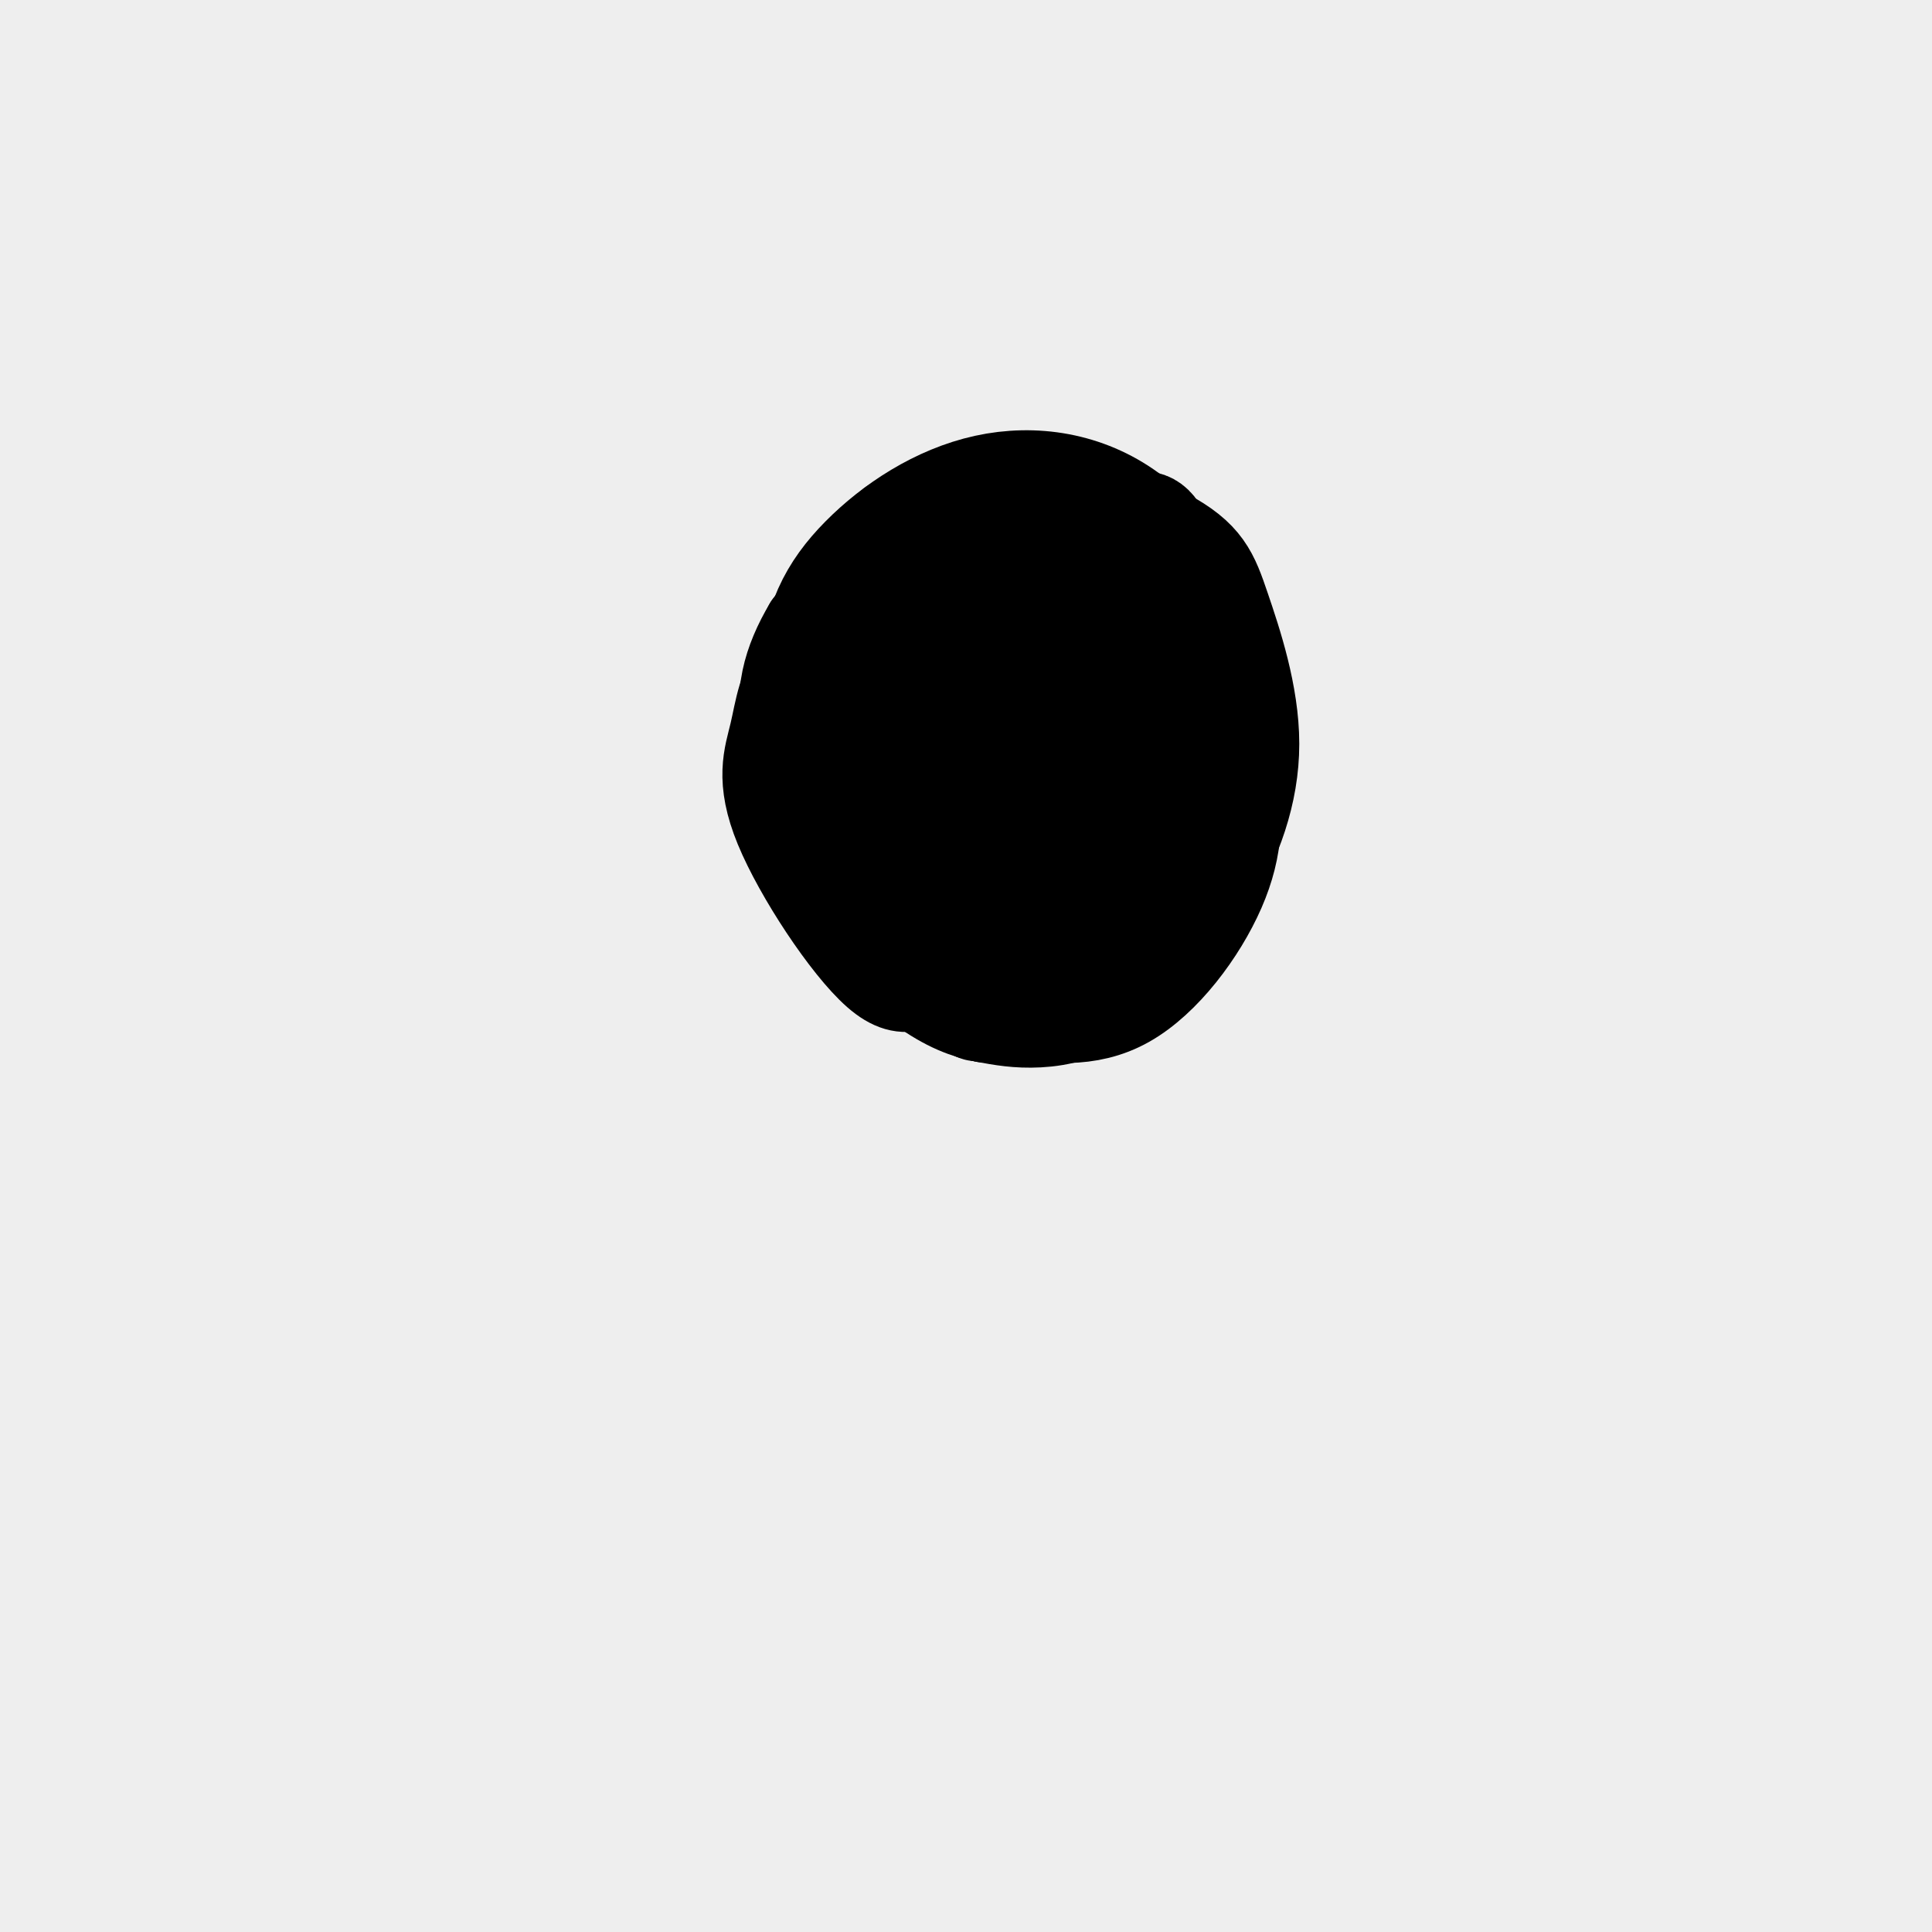 <svg viewBox='0 0 400 400' version='1.1' xmlns='http://www.w3.org/2000/svg' xmlns:xlink='http://www.w3.org/1999/xlink'><rect x="0" y="0" width="400" height="400" fill="#808080" stroke="none"/><g fill='none' stroke='rgb(238,238,238)' stroke-width='6' stroke-linecap='round' stroke-linejoin='round'><path d='M78,233c-4.338,3.633 -8.677,7.265 -10,7c-1.323,-0.265 0.369,-4.429 4,-10c3.631,-5.571 9.201,-12.549 26,-31c16.799,-18.451 44.827,-48.375 70,-73c25.173,-24.625 47.490,-43.951 62,-56c14.510,-12.049 21.214,-16.821 26,-18c4.786,-1.179 7.653,1.235 -1,12c-8.653,10.765 -28.827,29.883 -49,49'/></g>
<g fill='none' stroke='rgb(238,238,238)' stroke-width='28' stroke-linecap='round' stroke-linejoin='round'><path d='M112,217c8.650,-11.039 17.300,-22.079 55,-55c37.700,-32.921 104.449,-87.724 108,-92c3.551,-4.276 -56.095,41.974 -115,91c-58.905,49.026 -117.070,100.827 -140,119c-22.930,18.173 -10.626,2.717 21,-35c31.626,-37.717 82.573,-97.694 125,-140c42.427,-42.306 76.335,-66.939 95,-79c18.665,-12.061 22.087,-11.549 36,-22c13.913,-10.451 38.317,-31.863 -3,8c-41.317,39.863 -148.355,141.002 -200,191c-51.645,49.998 -47.899,48.857 -52,56c-4.101,7.143 -16.051,22.572 -28,38'/><path d='M14,297c-8.022,10.455 -14.076,17.593 -5,5c9.076,-12.593 33.280,-44.918 67,-82c33.720,-37.082 76.954,-78.920 101,-102c24.046,-23.080 28.905,-27.403 53,-46c24.095,-18.597 67.426,-51.468 79,-57c11.574,-5.532 -8.611,16.277 -41,44c-32.389,27.723 -76.984,61.361 -123,105c-46.016,43.639 -93.455,97.278 -109,113c-15.545,15.722 0.804,-6.472 17,-28c16.196,-21.528 32.238,-42.389 88,-101c55.762,-58.611 151.244,-154.972 157,-163c5.756,-8.028 -78.212,72.278 -135,129c-56.788,56.722 -86.394,89.861 -116,123'/><path d='M47,237c-25.182,28.438 -30.136,38.032 -25,30c5.136,-8.032 20.362,-33.691 32,-51c11.638,-17.309 19.686,-26.269 38,-49c18.314,-22.731 46.892,-59.232 89,-105c42.108,-45.768 97.747,-100.802 86,-90c-11.747,10.802 -90.878,87.439 -133,131c-42.122,43.561 -47.233,54.046 -60,72c-12.767,17.954 -33.189,43.377 -44,60c-10.811,16.623 -12.013,24.446 -16,32c-3.987,7.554 -10.761,14.837 -7,5c3.761,-9.837 18.058,-36.796 28,-54c9.942,-17.204 15.531,-24.653 33,-49c17.469,-24.347 46.819,-65.594 83,-112c36.181,-46.406 79.195,-97.973 75,-93c-4.195,4.973 -55.597,66.487 -107,128'/><path d='M119,92c-34.668,44.513 -67.838,91.796 -87,124c-19.162,32.204 -24.314,49.330 -24,50c0.314,0.670 6.096,-15.118 16,-35c9.904,-19.882 23.929,-43.860 69,-106c45.071,-62.140 121.187,-162.442 113,-154c-8.187,8.442 -100.678,125.629 -142,179c-41.322,53.371 -31.476,42.925 -33,51c-1.524,8.075 -14.419,34.670 -16,33c-1.581,-1.670 8.151,-31.603 42,-95c33.849,-63.397 91.814,-160.256 102,-181c10.186,-20.744 -27.407,34.628 -65,90'/><path d='M94,48c-24.629,35.524 -53.701,79.334 -70,108c-16.299,28.666 -19.825,42.188 -21,40c-1.175,-2.188 0.001,-20.087 15,-65c14.999,-44.913 43.820,-116.838 48,-130c4.180,-13.162 -16.282,32.441 -32,90c-15.718,57.559 -26.693,127.074 -25,101c1.693,-26.074 16.055,-147.735 21,-189c4.945,-41.265 0.472,-2.132 -4,37'/><path d='M26,40c-3.604,70.672 -10.612,228.851 -11,228c-0.388,-0.851 5.846,-160.732 10,-230c4.154,-69.268 6.229,-47.925 4,-16c-2.229,31.925 -8.763,74.430 -14,113c-5.237,38.570 -9.177,73.205 -8,112c1.177,38.795 7.470,81.749 8,86c0.530,4.251 -4.703,-30.202 -8,-52c-3.297,-21.798 -4.656,-30.942 -3,-61c1.656,-30.058 6.328,-81.029 11,-132'/><path d='M15,88c6.019,-46.876 15.565,-98.067 16,-94c0.435,4.067 -8.243,63.392 -15,87c-6.757,23.608 -11.593,11.498 -15,60c-3.407,48.502 -5.385,157.617 -5,146c0.385,-11.617 3.134,-143.966 8,-222c4.866,-78.034 11.851,-101.751 10,-74c-1.851,27.751 -12.537,106.971 -16,162c-3.463,55.029 0.296,85.865 3,104c2.704,18.135 4.352,23.567 6,29'/><path d='M7,286c1.453,19.961 2.086,55.365 3,10c0.914,-45.365 2.109,-171.498 3,-227c0.891,-55.502 1.477,-40.373 4,-44c2.523,-3.627 6.981,-26.009 9,-31c2.019,-4.991 1.598,7.411 3,4c1.402,-3.411 4.629,-22.633 1,30c-3.629,52.633 -14.112,177.123 -16,253c-1.888,75.877 4.819,103.142 8,112c3.181,8.858 2.836,-0.690 3,-2c0.164,-1.310 0.838,5.618 5,-35c4.162,-40.618 11.813,-128.782 16,-172c4.187,-43.218 4.911,-41.491 9,-51c4.089,-9.509 11.545,-30.255 19,-51'/><path d='M74,82c4.218,-4.654 5.262,9.210 0,36c-5.262,26.790 -16.829,66.507 -28,131c-11.171,64.493 -21.947,153.762 -24,157c-2.053,3.238 4.616,-79.556 18,-172c13.384,-92.444 33.481,-194.539 32,-208c-1.481,-13.461 -24.541,61.711 -42,157c-17.459,95.289 -29.316,210.693 -28,218c1.316,7.307 15.805,-93.484 28,-163c12.195,-69.516 22.098,-107.758 32,-146'/><path d='M62,92c7.316,-32.750 9.606,-41.625 15,-59c5.394,-17.375 13.893,-43.249 21,-60c7.107,-16.751 12.822,-24.378 -1,11c-13.822,35.378 -47.181,113.761 -66,176c-18.819,62.239 -23.098,108.333 -22,96c1.098,-12.333 7.572,-83.093 20,-153c12.428,-69.907 30.811,-138.961 29,-129c-1.811,9.961 -23.815,98.938 -34,162c-10.185,63.062 -8.550,100.209 -7,100c1.550,-0.209 3.014,-37.774 6,-65c2.986,-27.226 7.493,-44.113 12,-61'/><path d='M35,110c6.180,-32.326 15.630,-82.640 22,-110c6.370,-27.360 9.661,-31.767 12,-29c2.339,2.767 3.727,12.708 0,28c-3.727,15.292 -12.569,35.937 -24,119c-11.431,83.063 -25.451,228.545 -4,218c21.451,-10.545 78.372,-177.119 117,-265c38.628,-87.881 58.962,-97.071 37,-52c-21.962,45.071 -86.221,144.404 -123,206c-36.779,61.596 -46.080,85.456 -50,94c-3.920,8.544 -2.460,1.772 -1,-5'/><path d='M21,314c12.692,-37.517 44.922,-128.808 58,-168c13.078,-39.192 7.004,-26.285 23,-58c15.996,-31.715 54.063,-108.051 39,-80c-15.063,28.051 -83.254,160.488 -88,160c-4.746,-0.488 53.953,-133.901 62,-169c8.047,-35.099 -34.558,28.114 -43,49c-8.442,20.886 17.279,-0.557 43,-22'/><path d='M115,26c13.815,-6.137 26.853,-10.480 40,-14c13.147,-3.520 26.403,-6.217 42,-8c15.597,-1.783 33.533,-2.652 45,-2c11.467,0.652 16.464,2.825 48,3c31.536,0.175 89.612,-1.649 59,12c-30.612,13.649 -149.913,42.769 -195,54c-45.087,11.231 -15.961,4.571 -23,9c-7.039,4.429 -50.243,19.945 -6,6c44.243,-13.945 175.933,-57.352 232,-74c56.067,-16.648 36.510,-6.538 29,-2c-7.510,4.538 -2.972,3.505 -2,5c0.972,1.495 -1.623,5.518 -26,18c-24.377,12.482 -70.536,33.423 -102,49c-31.464,15.577 -48.232,25.788 -65,36'/><path d='M191,118c-34.750,20.654 -89.125,54.288 -125,79c-35.875,24.712 -53.250,40.503 -32,25c21.250,-15.503 81.126,-62.299 147,-110c65.874,-47.701 137.748,-96.308 174,-119c36.252,-22.692 36.883,-19.469 32,-11c-4.883,8.469 -15.281,22.185 -37,40c-21.719,17.815 -54.759,39.728 -104,83c-49.241,43.272 -114.683,107.902 -153,148c-38.317,40.098 -49.511,55.664 -63,74c-13.489,18.336 -29.275,39.441 -34,47c-4.725,7.559 1.610,1.572 -3,11c-4.610,9.428 -20.163,34.269 27,-15c47.163,-49.269 157.044,-172.649 210,-231c52.956,-58.351 48.987,-51.672 61,-60c12.013,-8.328 40.006,-31.664 68,-55'/><path d='M359,24c10.418,-7.959 2.462,-0.355 8,-3c5.538,-2.645 24.569,-15.539 1,5c-23.569,20.539 -89.739,74.512 -128,107c-38.261,32.488 -48.613,43.490 -69,65c-20.387,21.510 -50.808,53.528 -76,80c-25.192,26.472 -45.154,47.398 -59,69c-13.846,21.602 -21.575,43.880 10,11c31.575,-32.880 102.453,-120.919 160,-184c57.547,-63.081 101.765,-101.204 126,-122c24.235,-20.796 28.489,-24.265 35,-28c6.511,-3.735 15.278,-7.736 19,-8c3.722,-0.264 2.400,3.207 -32,38c-34.400,34.793 -101.877,100.906 -165,172c-63.123,71.094 -121.892,147.170 -143,176c-21.108,28.830 -4.554,10.415 12,-8'/><path d='M58,394c47.206,-50.254 159.221,-171.887 210,-227c50.779,-55.113 40.324,-43.704 64,-61c23.676,-17.296 81.484,-63.296 74,-57c-7.484,6.296 -80.262,64.889 -140,120c-59.738,55.111 -106.438,106.739 -136,140c-29.562,33.261 -41.985,48.156 -51,62c-9.015,13.844 -14.621,26.638 -19,35c-4.379,8.362 -7.532,12.291 -1,10c6.532,-2.291 22.749,-10.804 29,-11c6.251,-0.196 2.537,7.923 45,-35c42.463,-42.923 131.102,-136.888 172,-181c40.898,-44.112 34.055,-38.370 58,-55c23.945,-16.630 78.677,-55.631 54,-41c-24.677,14.631 -128.765,82.895 -185,122c-56.235,39.105 -64.618,49.053 -73,59'/><path d='M159,274c-20.951,17.901 -36.827,33.155 -60,57c-23.173,23.845 -53.642,56.282 -53,60c0.642,3.718 32.394,-21.281 58,-47c25.606,-25.719 45.066,-52.157 98,-97c52.934,-44.843 139.343,-108.092 125,-96c-14.343,12.092 -129.438,99.525 -185,143c-55.562,43.475 -51.592,42.993 -60,54c-8.408,11.007 -29.196,33.502 -36,42c-6.804,8.498 0.375,2.997 6,1c5.625,-1.997 9.694,-0.490 37,-18c27.306,-17.510 77.848,-54.036 110,-76c32.152,-21.964 45.913,-29.365 65,-40c19.087,-10.635 43.500,-24.506 62,-34c18.500,-9.494 31.087,-14.613 40,-17c8.913,-2.387 14.152,-2.042 16,-1c1.848,1.042 0.305,2.780 1,4c0.695,1.220 3.627,1.920 -15,14c-18.627,12.080 -58.814,35.540 -99,59'/><path d='M269,282c-36.629,22.474 -78.703,49.160 -110,69c-31.297,19.840 -51.818,32.834 -43,32c8.818,-0.834 46.974,-15.496 78,-28c31.026,-12.504 54.921,-22.851 107,-32c52.079,-9.149 132.340,-17.101 103,-11c-29.340,6.101 -168.282,26.253 -230,36c-61.718,9.747 -46.213,9.087 -35,10c11.213,0.913 18.134,3.400 19,5c0.866,1.600 -4.324,2.314 40,2c44.324,-0.314 138.162,-1.657 232,-3'/><path d='M430,362c3.603,-0.057 -103.389,1.299 -164,4c-60.611,2.701 -74.842,6.747 -121,11c-46.158,4.253 -124.243,8.714 -49,9c75.243,0.286 303.816,-3.604 340,-5c36.184,-1.396 -120.020,-0.297 -194,1c-73.980,1.297 -65.737,2.791 -72,5c-6.263,2.209 -27.032,5.133 -58,9c-30.968,3.867 -72.134,8.676 -32,10c40.134,1.324 161.567,-0.838 283,-3'/><path d='M363,403c68.445,0.006 98.058,1.523 42,-1c-56.058,-2.523 -197.786,-9.084 -267,-12c-69.214,-2.916 -65.915,-2.187 -26,-9c39.915,-6.813 116.447,-21.168 185,-29c68.553,-7.832 129.128,-9.141 115,-12c-14.128,-2.859 -102.957,-7.270 -170,-8c-67.043,-0.730 -112.298,2.220 -104,1c8.298,-1.220 70.149,-6.610 132,-12'/><path d='M270,321c71.340,0.298 183.691,7.043 147,4c-36.691,-3.043 -222.424,-15.875 -289,-22c-66.576,-6.125 -13.995,-5.543 16,-8c29.995,-2.457 37.402,-7.952 95,-16c57.598,-8.048 165.385,-18.649 187,-21c21.615,-2.351 -42.943,3.547 -91,10c-48.057,6.453 -79.613,13.462 -100,17c-20.387,3.538 -29.604,3.606 -50,9c-20.396,5.394 -51.970,16.112 -45,15c6.970,-1.112 52.485,-14.056 98,-27'/><path d='M238,282c37.438,-11.406 82.034,-26.421 111,-36c28.966,-9.579 42.302,-13.721 54,-22c11.698,-8.279 21.760,-20.696 -38,2c-59.760,22.696 -189.341,80.503 -226,94c-36.659,13.497 19.602,-17.317 64,-60c44.398,-42.683 76.931,-97.235 89,-115c12.069,-17.765 3.672,1.255 2,8c-1.672,6.745 3.379,1.213 -11,27c-14.379,25.787 -48.190,82.894 -82,140'/><path d='M201,320c-17.745,31.353 -21.106,39.736 -12,11c9.106,-28.736 30.680,-94.590 50,-142c19.320,-47.410 36.388,-76.374 46,-77c9.612,-0.626 11.769,27.087 6,59c-5.769,31.913 -19.464,68.026 -26,93c-6.536,24.974 -5.913,38.808 -5,44c0.913,5.192 2.117,1.742 6,-9c3.883,-10.742 10.444,-28.775 15,-42c4.556,-13.225 7.107,-21.644 13,-56c5.893,-34.356 15.127,-94.651 24,-138c8.873,-43.349 17.387,-69.751 22,-82c4.613,-12.249 5.327,-10.346 7,-9c1.673,1.346 4.304,2.134 7,3c2.696,0.866 5.457,1.810 6,10c0.543,8.190 -1.130,23.626 -7,52c-5.870,28.374 -15.935,69.687 -26,111'/><path d='M327,148c-9.858,35.694 -21.503,69.428 -30,100c-8.497,30.572 -13.845,57.982 -13,65c0.845,7.018 7.883,-6.356 36,-77c28.117,-70.644 77.313,-198.558 79,-201c1.687,-2.442 -44.135,120.588 -66,184c-21.865,63.412 -19.771,67.207 -20,77c-0.229,9.793 -2.779,25.582 0,23c2.779,-2.582 10.888,-23.537 16,-37c5.112,-13.463 7.226,-19.433 10,-51c2.774,-31.567 6.208,-88.729 14,-130c7.792,-41.271 19.940,-66.649 27,-79c7.060,-12.351 9.030,-11.676 11,-11'/><path d='M391,11c3.958,-0.039 8.352,5.362 10,13c1.648,7.638 0.551,17.512 -1,38c-1.551,20.488 -3.556,51.590 -10,98c-6.444,46.410 -17.326,108.127 -20,133c-2.674,24.873 2.858,12.901 7,9c4.142,-3.901 6.892,0.267 7,-43c0.108,-43.267 -2.426,-133.970 -3,-177c-0.574,-43.030 0.811,-38.389 3,-46c2.189,-7.611 5.183,-27.476 7,-30c1.817,-2.524 2.456,12.293 4,10c1.544,-2.293 3.993,-21.694 -1,38c-4.993,59.694 -17.426,198.484 -22,242c-4.574,43.516 -1.287,-8.242 2,-60'/><path d='M374,236c3.399,-36.145 10.897,-96.507 15,-122c4.103,-25.493 4.813,-16.116 5,-9c0.187,7.116 -0.148,11.971 3,5c3.148,-6.971 9.781,-25.767 -4,27c-13.781,52.767 -47.975,177.097 -51,185c-3.025,7.903 25.118,-100.623 40,-152c14.882,-51.377 16.504,-45.607 17,-41c0.496,4.607 -0.135,8.049 2,4c2.135,-4.049 7.036,-15.590 -5,17c-12.036,32.590 -41.010,109.311 -51,135c-9.990,25.689 -0.995,0.344 8,-25'/><path d='M353,260c6.119,-29.352 17.415,-90.230 22,-111c4.585,-20.770 2.458,-1.430 4,-2c1.542,-0.570 6.754,-21.050 2,10c-4.754,31.050 -19.472,113.629 -20,105c-0.528,-8.629 13.135,-108.465 18,-114c4.865,-5.535 0.933,83.233 -3,172'/><path d='M376,320c4.578,4.313 17.522,-70.906 28,-116c10.478,-45.094 18.490,-60.064 16,-38c-2.490,22.064 -15.482,81.161 -22,115c-6.518,33.839 -6.563,42.418 -1,18c5.563,-24.418 16.732,-81.834 18,-85c1.268,-3.166 -7.366,47.917 -16,99'/><path d='M399,313c-2.083,17.321 0.708,11.125 3,8c2.292,-3.125 4.083,-3.179 6,-8c1.917,-4.821 3.958,-14.411 6,-24'/></g>
<g fill='none' stroke='rgb(0,0,0)' stroke-width='20' stroke-linecap='round' stroke-linejoin='round'><path d='M216,120c-9.717,4.168 -19.434,8.336 -25,13c-5.566,4.664 -6.981,9.823 -8,16c-1.019,6.177 -1.641,13.372 0,20c1.641,6.628 5.545,12.691 11,17c5.455,4.309 12.461,6.865 18,7c5.539,0.135 9.613,-2.152 13,-5c3.387,-2.848 6.089,-6.258 7,-12c0.911,-5.742 0.031,-13.818 -4,-20c-4.031,-6.182 -11.215,-10.472 -16,-12c-4.785,-1.528 -7.173,-0.296 -10,2c-2.827,2.296 -6.093,5.656 -7,10c-0.907,4.344 0.547,9.672 2,15'/><path d='M197,171c7.357,2.233 24.749,0.316 32,-2c7.251,-2.316 4.361,-5.031 4,-10c-0.361,-4.969 1.807,-12.193 -4,-13c-5.807,-0.807 -19.591,4.803 -24,10c-4.409,5.197 0.555,9.982 5,13c4.445,3.018 8.372,4.269 12,3c3.628,-1.269 6.958,-5.058 9,-9c2.042,-3.942 2.795,-8.036 0,-12c-2.795,-3.964 -9.137,-7.798 -14,-9c-4.863,-1.202 -8.247,0.228 -11,3c-2.753,2.772 -4.877,6.886 -7,11'/><path d='M199,156c-1.306,3.844 -1.070,7.954 1,12c2.070,4.046 5.976,8.027 11,10c5.024,1.973 11.168,1.936 17,1c5.832,-0.936 11.354,-2.773 11,-11c-0.354,-8.227 -6.582,-22.846 -11,-29c-4.418,-6.154 -7.026,-3.845 -10,-1c-2.974,2.845 -6.313,6.227 -10,11c-3.687,4.773 -7.724,10.939 -8,18c-0.276,7.061 3.207,15.017 3,14c-0.207,-1.017 -4.103,-11.009 -8,-21'/><path d='M195,160c-0.944,-6.261 0.696,-11.415 3,-16c2.304,-4.585 5.273,-8.602 10,-11c4.727,-2.398 11.213,-3.176 17,-5c5.787,-1.824 10.876,-4.693 14,4c3.124,8.693 4.283,28.948 2,40c-2.283,11.052 -8.007,12.901 -14,15c-5.993,2.099 -12.255,4.446 -17,5c-4.745,0.554 -7.973,-0.686 -11,-4c-3.027,-3.314 -5.852,-8.701 -6,-15c-0.148,-6.299 2.380,-13.508 4,-19c1.620,-5.492 2.331,-9.266 8,-13c5.669,-3.734 16.295,-7.428 23,-8c6.705,-0.572 9.487,1.980 12,6c2.513,4.020 4.756,9.510 7,15'/><path d='M247,154c0.649,6.288 -1.228,14.507 -3,19c-1.772,4.493 -3.440,5.261 -5,7c-1.560,1.739 -3.012,4.451 -8,7c-4.988,2.549 -13.510,4.936 -21,5c-7.490,0.064 -13.946,-2.193 -18,-11c-4.054,-8.807 -5.706,-24.162 -3,-34c2.706,-9.838 9.770,-14.158 14,-17c4.230,-2.842 5.625,-4.207 10,-6c4.375,-1.793 11.729,-4.015 17,-5c5.271,-0.985 8.459,-0.733 12,5c3.541,5.733 7.433,16.949 9,23c1.567,6.051 0.808,6.939 -1,13c-1.808,6.061 -4.663,17.296 -8,25c-3.337,7.704 -7.154,11.876 -13,14c-5.846,2.124 -13.722,2.198 -18,2c-4.278,-0.198 -4.960,-0.669 -9,-5c-4.040,-4.331 -11.440,-12.523 -15,-18c-3.560,-5.477 -3.280,-8.238 -3,-11'/><path d='M184,167c-0.733,-5.297 -1.065,-13.039 2,-21c3.065,-7.961 9.527,-16.140 17,-21c7.473,-4.860 15.958,-6.399 23,-11c7.042,-4.601 12.643,-12.262 16,1c3.357,13.262 4.472,47.447 1,64c-3.472,16.553 -11.530,15.474 -19,17c-7.470,1.526 -14.353,5.659 -21,5c-6.647,-0.659 -13.058,-6.108 -17,-9c-3.942,-2.892 -5.414,-3.227 -6,-9c-0.586,-5.773 -0.287,-16.983 0,-23c0.287,-6.017 0.561,-6.840 3,-11c2.439,-4.160 7.041,-11.659 15,-16c7.959,-4.341 19.274,-5.526 26,-4c6.726,1.526 8.863,5.763 11,10'/><path d='M235,139c2.840,6.227 4.441,16.796 5,23c0.559,6.204 0.075,8.045 -2,13c-2.075,4.955 -5.740,13.024 -12,18c-6.260,4.976 -15.115,6.859 -19,11c-3.885,4.141 -2.801,10.539 -10,0c-7.199,-10.539 -22.682,-38.014 -28,-50c-5.318,-11.986 -0.473,-8.484 4,-11c4.473,-2.516 8.572,-11.052 15,-17c6.428,-5.948 15.186,-9.310 23,-10c7.814,-0.690 14.686,1.292 20,4c5.314,2.708 9.070,6.143 13,13c3.930,6.857 8.033,17.137 10,26c1.967,8.863 1.799,16.309 -2,25c-3.799,8.691 -11.228,18.626 -19,23c-7.772,4.374 -15.886,3.187 -24,2'/><path d='M209,209c-10.036,-4.803 -23.125,-17.810 -29,-25c-5.875,-7.190 -4.537,-8.563 -5,-10c-0.463,-1.437 -2.728,-2.938 -2,-9c0.728,-6.062 4.448,-16.684 4,-22c-0.448,-5.316 -5.064,-5.326 5,-10c10.064,-4.674 34.808,-14.014 47,-13c12.192,1.014 11.832,12.381 13,19c1.168,6.619 3.866,8.491 5,14c1.134,5.509 0.706,14.655 -1,22c-1.706,7.345 -4.689,12.887 -10,18c-5.311,5.113 -12.951,9.795 -20,12c-7.049,2.205 -13.508,1.931 -19,0c-5.492,-1.931 -10.017,-5.520 -14,-9c-3.983,-3.480 -7.424,-6.851 -9,-15c-1.576,-8.149 -1.288,-21.074 -1,-34'/><path d='M173,147c1.240,-10.464 4.839,-19.623 10,-28c5.161,-8.377 11.882,-15.972 23,-17c11.118,-1.028 26.631,4.511 35,9c8.369,4.489 9.593,7.929 12,15c2.407,7.071 5.996,17.773 6,28c0.004,10.227 -3.576,19.978 -9,29c-5.424,9.022 -12.691,17.314 -19,22c-6.309,4.686 -11.660,5.768 -16,6c-4.340,0.232 -7.670,-0.384 -11,-1'/><path d='M204,210c-3.754,-0.749 -7.638,-2.123 -13,-6c-5.362,-3.877 -12.202,-10.257 -17,-22c-4.798,-11.743 -7.554,-28.851 -7,-41c0.554,-12.149 4.419,-19.341 11,-26c6.581,-6.659 15.877,-12.785 26,-15c10.123,-2.215 21.071,-0.519 30,6c8.929,6.519 15.837,17.863 17,28c1.163,10.137 -3.418,19.069 -8,28'/><path d='M243,162c-6.492,10.482 -18.721,22.688 -28,29c-9.279,6.312 -15.608,6.730 -20,9c-4.392,2.270 -6.847,6.391 -13,1c-6.153,-5.391 -16.004,-20.296 -20,-30c-3.996,-9.704 -2.137,-14.208 -1,-19c1.137,-4.792 1.552,-9.873 6,-16c4.448,-6.127 12.928,-13.300 20,-17c7.072,-3.700 12.736,-3.928 18,-3c5.264,0.928 10.129,3.011 14,5c3.871,1.989 6.749,3.884 10,9c3.251,5.116 6.875,13.454 9,18c2.125,4.546 2.750,5.299 2,9c-0.750,3.701 -2.875,10.351 -5,17'/><path d='M235,174c-6.267,7.047 -19.434,16.163 -25,20c-5.566,3.837 -3.530,2.393 -6,1c-2.470,-1.393 -9.445,-2.735 -13,-6c-3.555,-3.265 -3.689,-8.452 -6,-11c-2.311,-2.548 -6.798,-2.459 1,-9c7.798,-6.541 27.881,-19.714 36,-24c8.119,-4.286 4.273,0.316 4,4c-0.273,3.684 3.028,6.450 1,11c-2.028,4.550 -9.383,10.882 -12,12c-2.617,1.118 -0.495,-2.979 3,-6c3.495,-3.021 8.364,-4.967 12,-5c3.636,-0.033 6.039,1.848 7,4c0.961,2.152 0.481,4.576 0,7'/><path d='M237,172c-1.022,2.867 -3.578,6.533 -6,8c-2.422,1.467 -4.711,0.733 -7,0'/><path d='M205,155c-0.885,1.415 -1.771,2.830 -1,5c0.771,2.170 3.198,5.094 6,7c2.802,1.906 5.980,2.795 10,0c4.020,-2.795 8.882,-9.273 11,-16c2.118,-6.727 1.490,-13.701 -1,-18c-2.490,-4.299 -6.844,-5.921 -12,-7c-5.156,-1.079 -11.113,-1.614 -16,-1c-4.887,0.614 -8.703,2.378 -12,5c-3.297,2.622 -6.074,6.103 -8,11c-1.926,4.897 -3.001,11.209 -3,16c0.001,4.791 1.077,8.059 4,12c2.923,3.941 7.692,8.555 12,11c4.308,2.445 8.154,2.723 12,3'/><path d='M207,183c5.119,-1.435 11.915,-6.523 16,-13c4.085,-6.477 5.458,-14.342 5,-21c-0.458,-6.658 -2.746,-12.108 -3,-16c-0.254,-3.892 1.526,-6.224 -6,-7c-7.526,-0.776 -24.358,0.005 -32,1c-7.642,0.995 -6.092,2.203 -7,6c-0.908,3.797 -4.273,10.184 -5,16c-0.727,5.816 1.184,11.061 3,16c1.816,4.939 3.536,9.571 7,13c3.464,3.429 8.671,5.654 13,7c4.329,1.346 7.779,1.815 11,1c3.221,-0.815 6.213,-2.912 9,-6c2.787,-3.088 5.368,-7.168 7,-12c1.632,-4.832 2.316,-10.416 3,-16'/><path d='M228,152c0.304,-6.024 -0.438,-13.084 -4,-18c-3.562,-4.916 -9.946,-7.686 -14,-10c-4.054,-2.314 -5.780,-4.170 -12,-3c-6.220,1.170 -16.935,5.365 -22,17c-5.065,11.635 -4.479,30.709 -5,36c-0.521,5.291 -2.149,-3.203 0,-15c2.149,-11.797 8.074,-26.899 14,-42'/><path d='M185,117c3.375,-7.974 4.812,-6.911 11,-6c6.188,0.911 17.128,1.668 24,9c6.872,7.332 9.678,21.238 10,29c0.322,7.762 -1.839,9.381 -4,11'/><path d='M185,109c0.000,0.000 -17.000,21.000 -17,21'/><path d='M168,130c-4.244,7.133 -6.356,14.467 -4,22c2.356,7.533 9.178,15.267 16,23'/><path d='M180,175c4.333,5.167 7.167,6.583 10,8'/></g>
</svg>